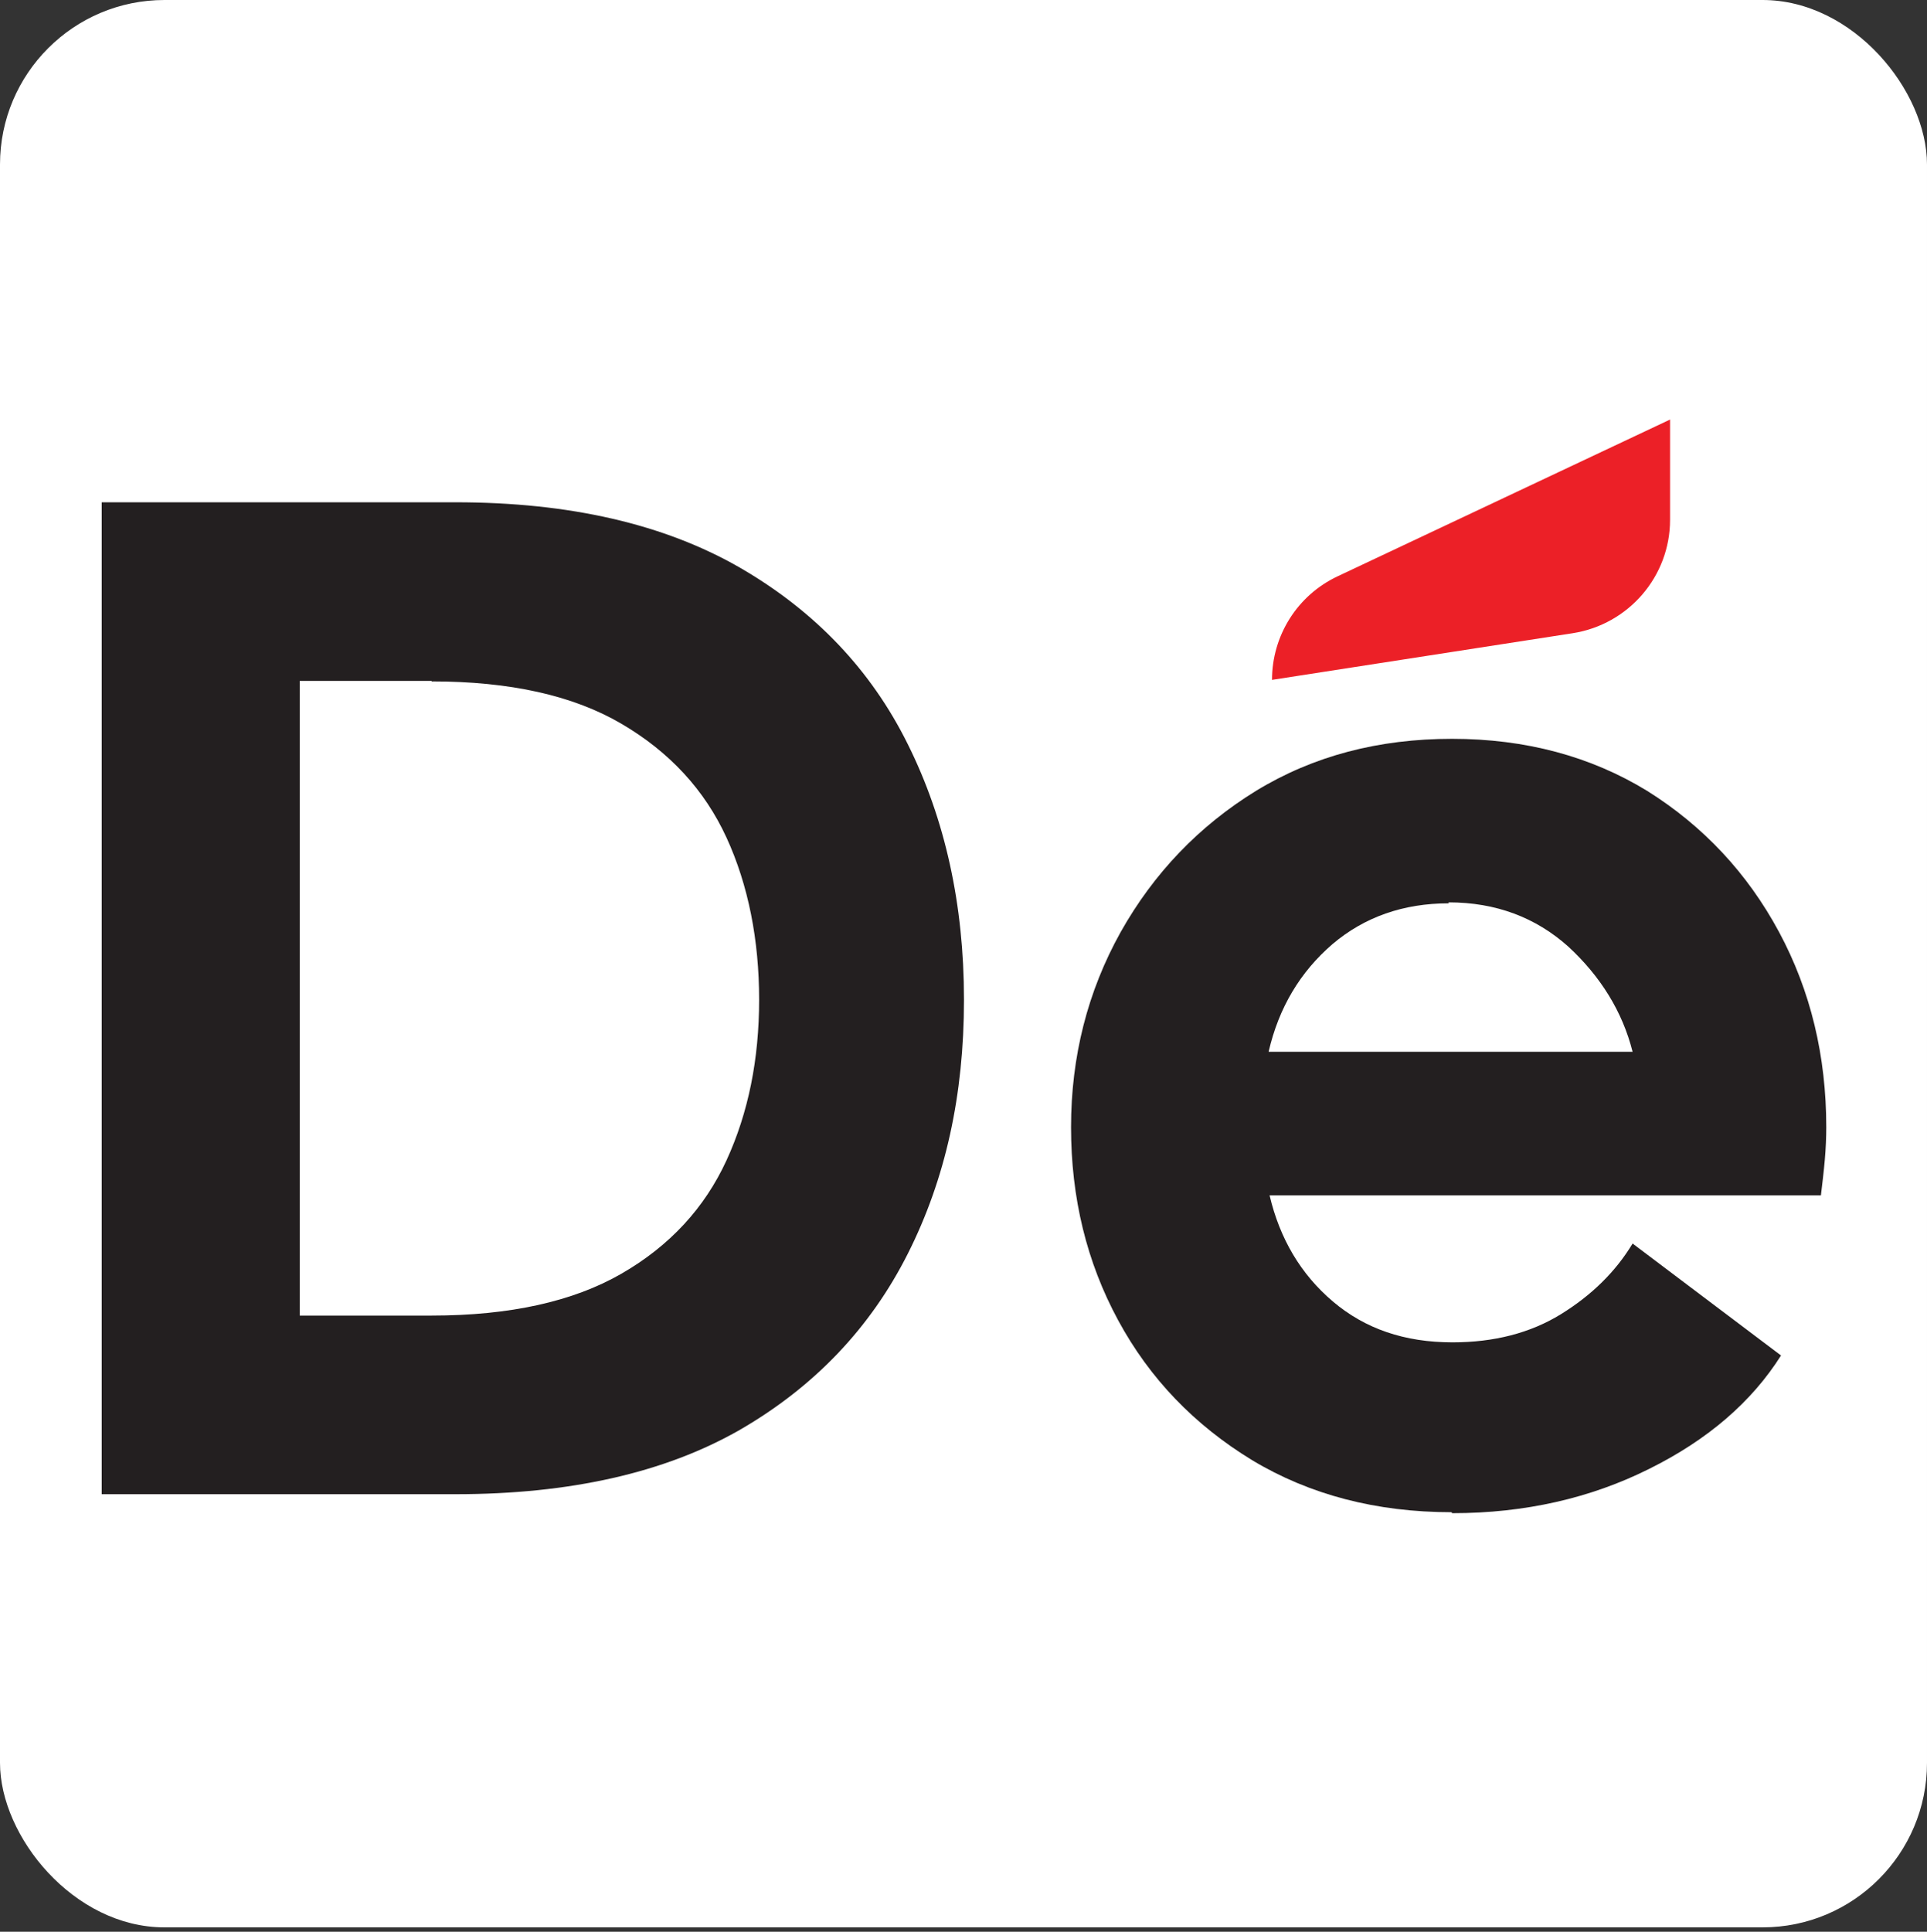 <svg viewBox="0 0 39.6 39.69" version="1.1" xmlns="http://www.w3.org/2000/svg" id="Layer_1">
  
  <rect x="0" y="0" width="39.6" height="39.69" fill="#333333" stroke="none"/>
  
  <defs>
    <style>
      .st0 {
        fill: #231f20;
      }

      .st1 {
        fill: #ec2027;
      }

      .st2 {
        fill: #fff;
      }
    </style>
  </defs>
  <rect ry="3.38" rx="3.38" height="39.6" width="39.6" class="st2"></rect>
  <g>
    <g>
      <path d="M2.09,30.69V10.32h7.27c2.35,0,4.29.45,5.84,1.34,1.54.89,2.7,2.1,3.46,3.64.76,1.53,1.15,3.28,1.15,5.24s-.38,3.68-1.15,5.21c-.77,1.53-1.92,2.74-3.46,3.63-1.54.88-3.49,1.32-5.84,1.32H2.09ZM8.87,13.99h-2.71v13.04h2.71c1.61,0,2.91-.29,3.9-.86.99-.57,1.71-1.35,2.16-2.33.45-.98.67-2.08.67-3.3s-.22-2.35-.67-3.33-1.17-1.76-2.16-2.34-2.29-.87-3.9-.87Z" class="st0"></path>
      <path d="M29.83,31.07c-1.55,0-2.92-.36-4.1-1.07-1.18-.72-2.1-1.67-2.75-2.87s-.97-2.52-.97-3.97.34-2.79,1.02-4.01c.68-1.21,1.61-2.18,2.78-2.9,1.18-.72,2.52-1.07,4.03-1.07s2.85.36,4.01,1.07c1.15.72,2.06,1.69,2.71,2.9s.97,2.55.97,4.01c0,.21-.01.44-.03.67s-.05.48-.08.73h-11.33c.21.89.64,1.62,1.3,2.18s1.47.84,2.46.84c.85,0,1.6-.19,2.23-.58.63-.39,1.12-.87,1.47-1.45l3.05,2.3c-.6.95-1.5,1.73-2.71,2.33-1.2.6-2.55.91-4.04.91h-.01ZM29.77,18.56c-.93,0-1.73.28-2.39.84-.66.57-1.1,1.3-1.31,2.21h7.48c-.21-.83-.66-1.55-1.32-2.16-.67-.6-1.49-.91-2.46-.91h0Z" class="st0"></path>
    </g>
    <path d="M26.13,13.97l6.19-.96c1.15-.18,2-1.17,2-2.33v-2.06l-6.83,3.22c-.83.39-1.35,1.22-1.35,2.13h0Z" class="st1"></path>
  </g>
</svg>